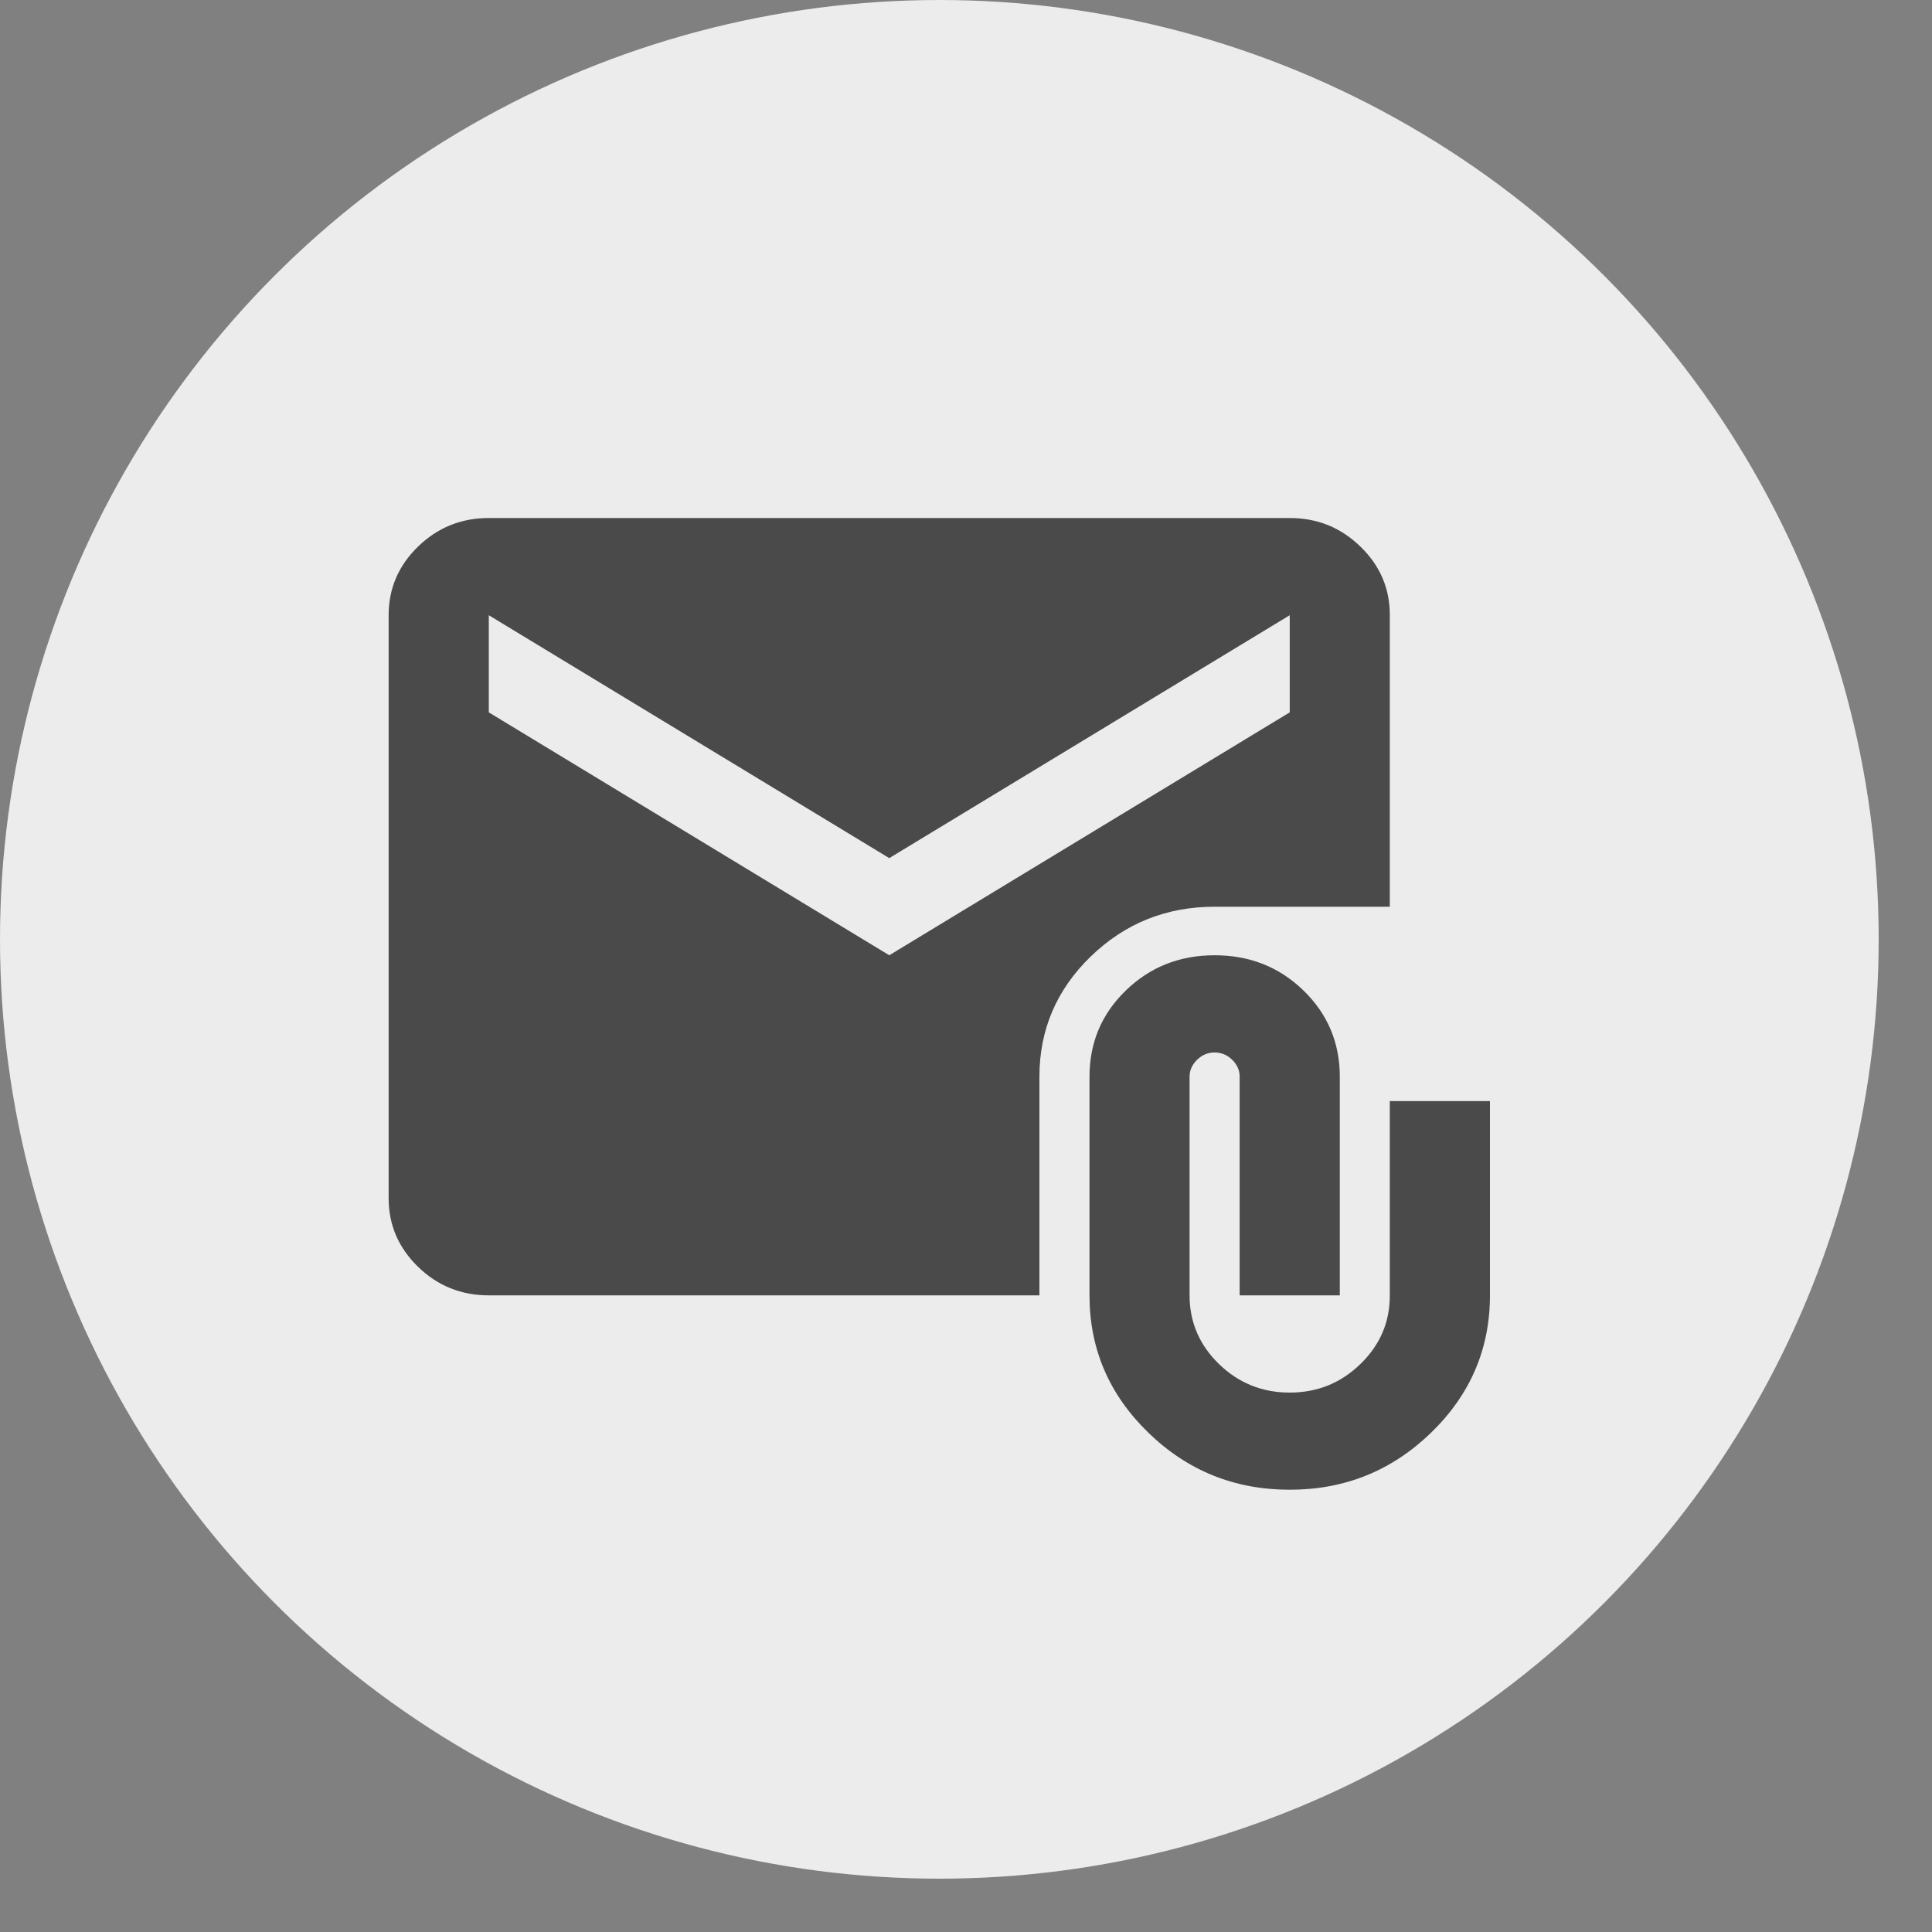 <svg width="25" height="25" viewBox="0 0 25 25" fill="none" xmlns="http://www.w3.org/2000/svg">
<rect x="0" y="0" width="25" height="25" fill="#808080" stroke="none"/>
<circle cx="12.155" cy="12.155" r="12.155" fill="#ECECEC"/>
<path d="M16.689 19.277C15.976 19.277 15.366 19.031 14.859 18.538C14.352 18.046 14.098 17.454 14.098 16.762V13.933C14.098 13.493 14.254 13.121 14.568 12.817C14.881 12.513 15.264 12.361 15.717 12.361C16.171 12.361 16.554 12.513 16.867 12.817C17.18 13.121 17.337 13.493 17.337 13.933V16.762H16.041V13.933C16.041 13.849 16.009 13.776 15.944 13.713C15.879 13.65 15.804 13.619 15.717 13.619C15.631 13.619 15.555 13.65 15.491 13.713C15.426 13.776 15.393 13.849 15.393 13.933V16.762C15.393 17.108 15.52 17.404 15.774 17.651C16.028 17.897 16.333 18.02 16.689 18.02C17.045 18.02 17.35 17.897 17.604 17.65C17.858 17.404 17.985 17.108 17.984 16.762V14.248H19.28V16.762C19.28 17.454 19.026 18.046 18.519 18.538C18.011 19.031 17.401 19.277 16.689 19.277ZM6.325 16.762C5.969 16.762 5.663 16.639 5.41 16.393C5.156 16.146 5.029 15.85 5.029 15.505V7.961C5.029 7.615 5.156 7.319 5.41 7.072C5.664 6.826 5.969 6.703 6.325 6.703H16.689C17.045 6.703 17.35 6.826 17.604 7.073C17.858 7.319 17.985 7.615 17.984 7.961V11.733H15.717C15.091 11.733 14.557 11.948 14.114 12.377C13.671 12.807 13.45 13.325 13.45 13.933V16.762H6.325ZM11.507 12.361L16.689 9.218V7.961L11.507 11.104L6.325 7.961V9.218L11.507 12.361Z" fill="#4A4A4A"/>
</svg>
